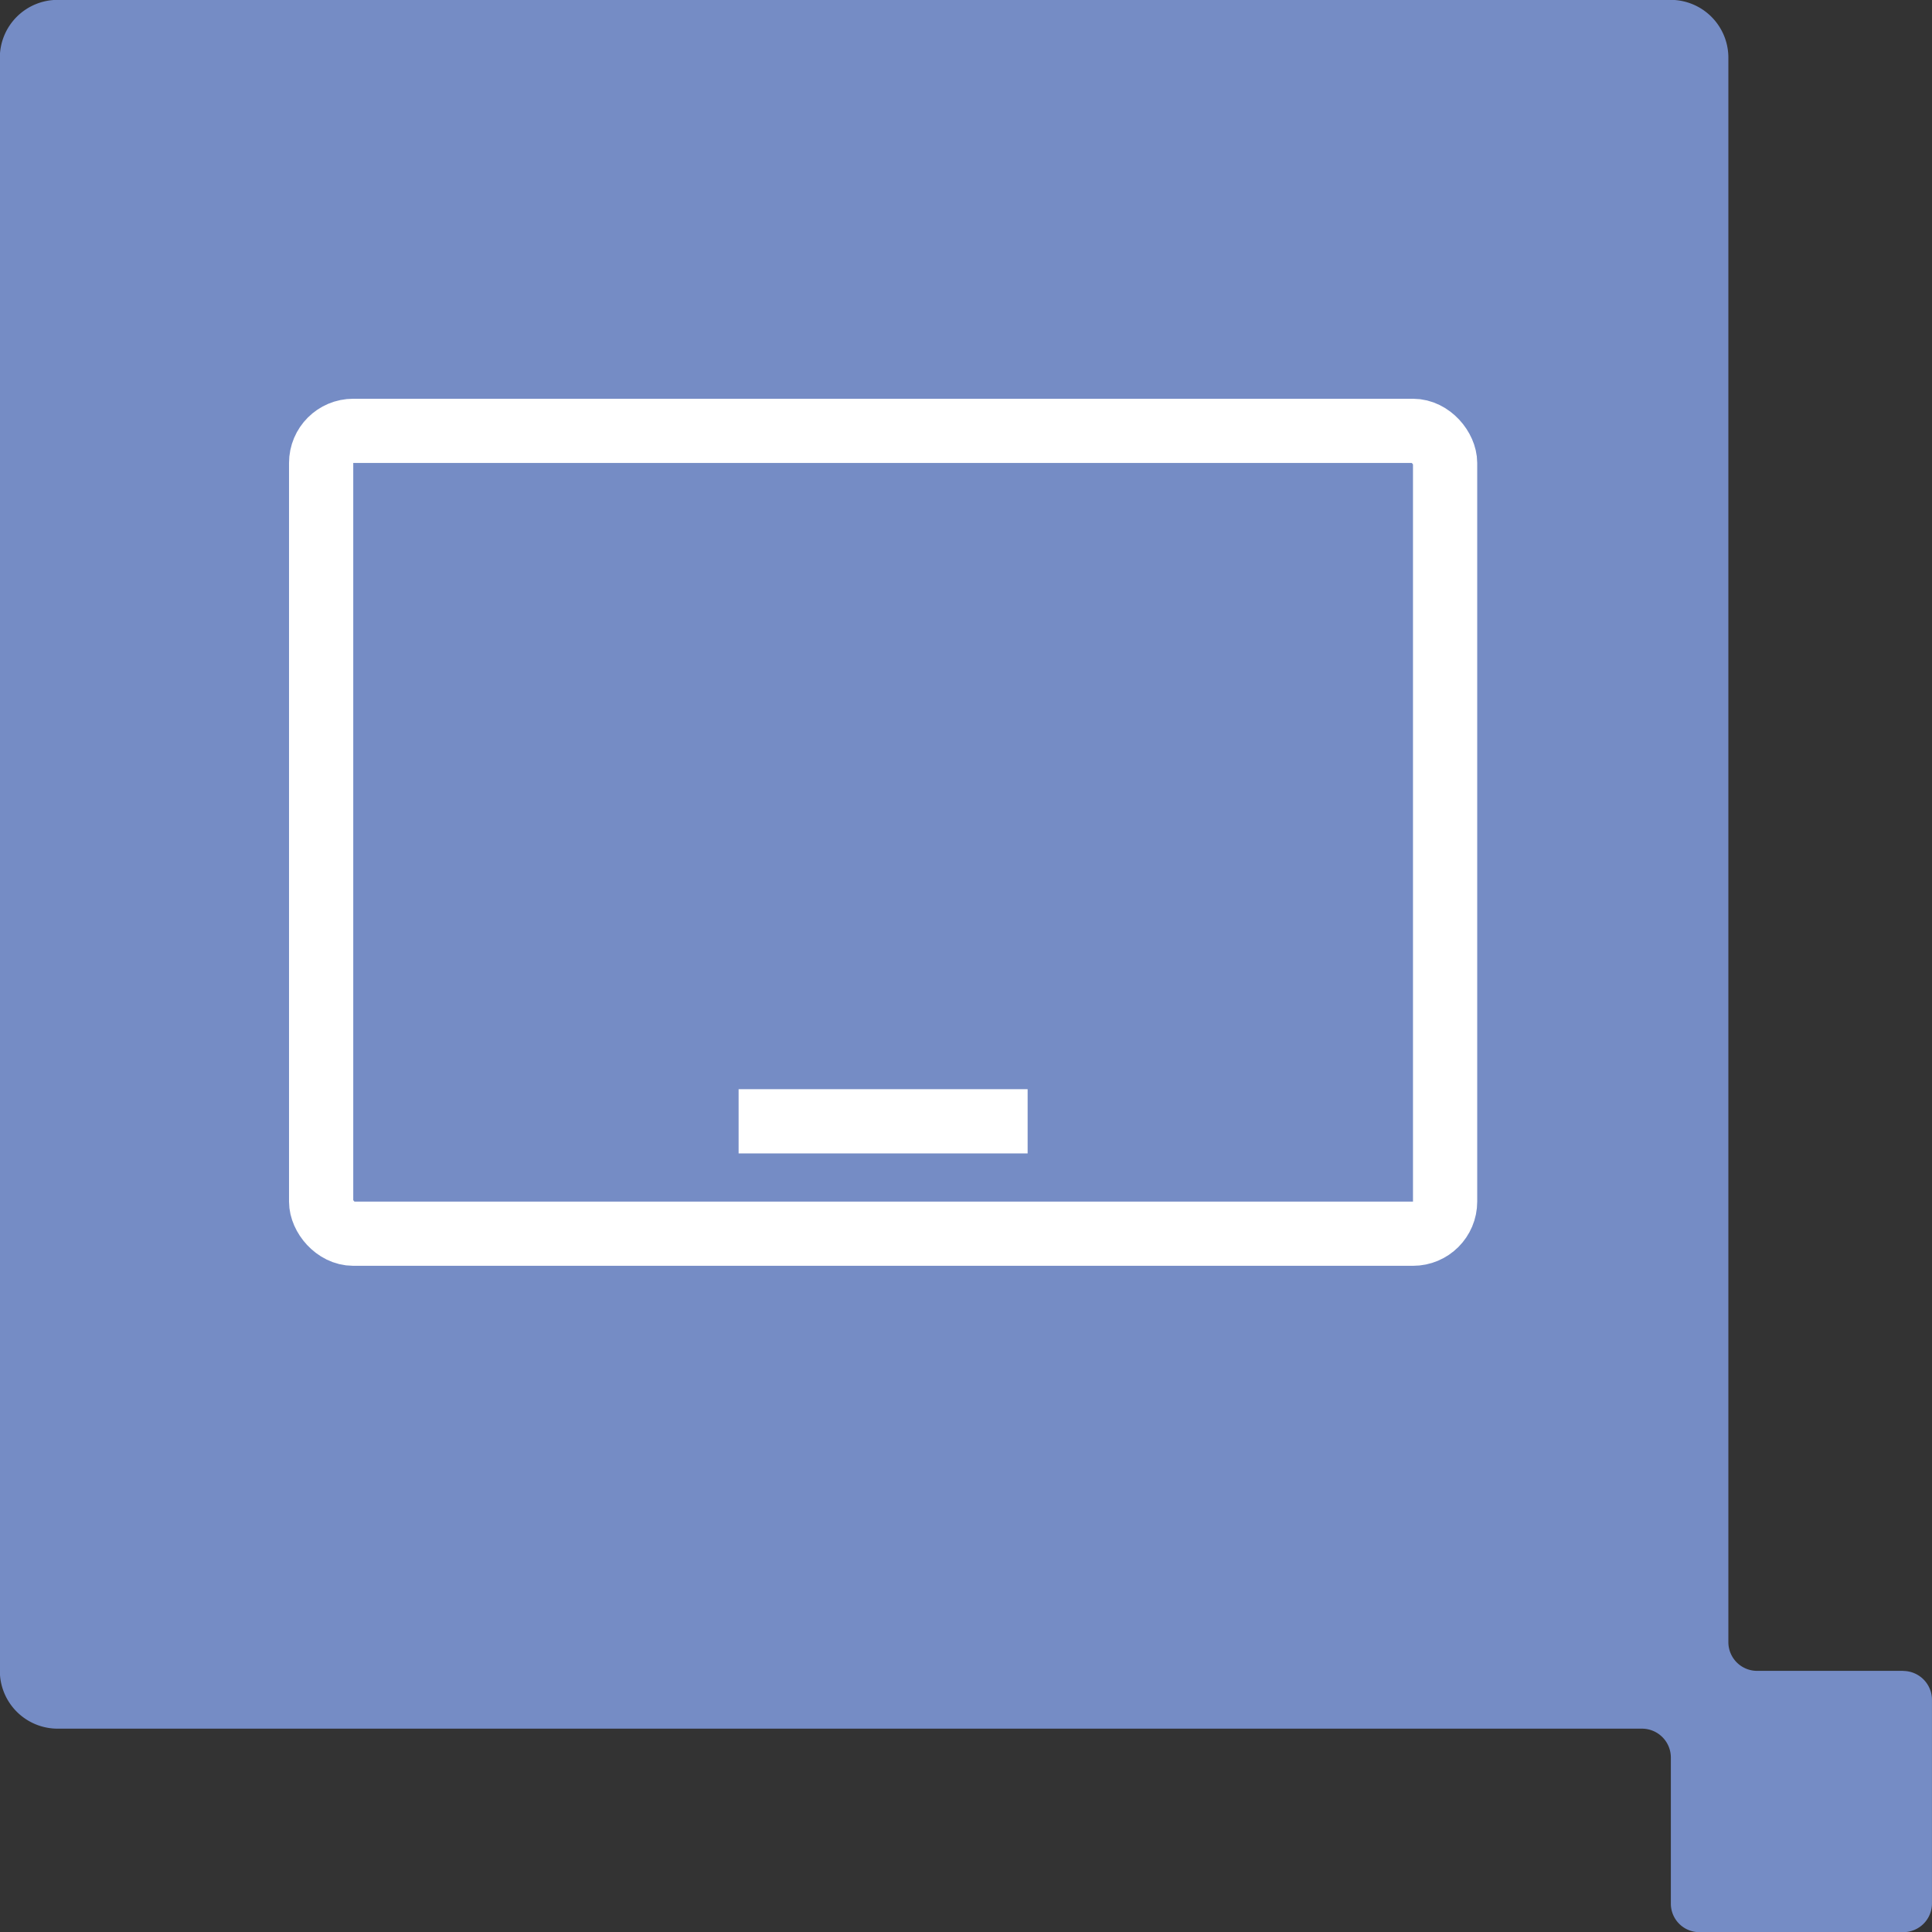 <svg id="Icon-Room-booking-panel" xmlns="http://www.w3.org/2000/svg" width="60.162" height="60.162" viewBox="0 0 60.162 60.162">
  <rect x="0" y="0" width="60.162" height="60.162" fill="#333333" stroke="none"/>
  <path id="Path_1198" data-name="Path 1198" d="M114.681,230.266h-4.548a.894.894,0,0,1-.894-.894v-49.34a1.8,1.8,0,0,0-1.789-1.8H57.213a1.8,1.8,0,0,0-1.8,1.8v50.234a1.8,1.8,0,0,0,1.8,1.8h49.335a.9.9,0,0,1,.9.9v4.545a.888.888,0,0,0,.89.892h6.341a.894.894,0,0,0,.9-.892v-6.342a.9.9,0,0,0-.9-.9" transform="translate(-55.418 -178.236)" fill="#758cc5"></path>
  <g id="Rectangle_916" data-name="Rectangle 916" transform="translate(46 39.417) rotate(180)" fill="none" stroke="#fff" stroke-width="2">
    <rect width="37" height="27" rx="2" stroke="none"></rect>
    <rect x="1" y="1" width="35" height="25" rx="1" fill="none"></rect>
  </g>
  <line id="Line_297" data-name="Line 297" x2="9" transform="translate(23 34.917)" fill="none" stroke="#fff" stroke-width="2"></line>
</svg>
